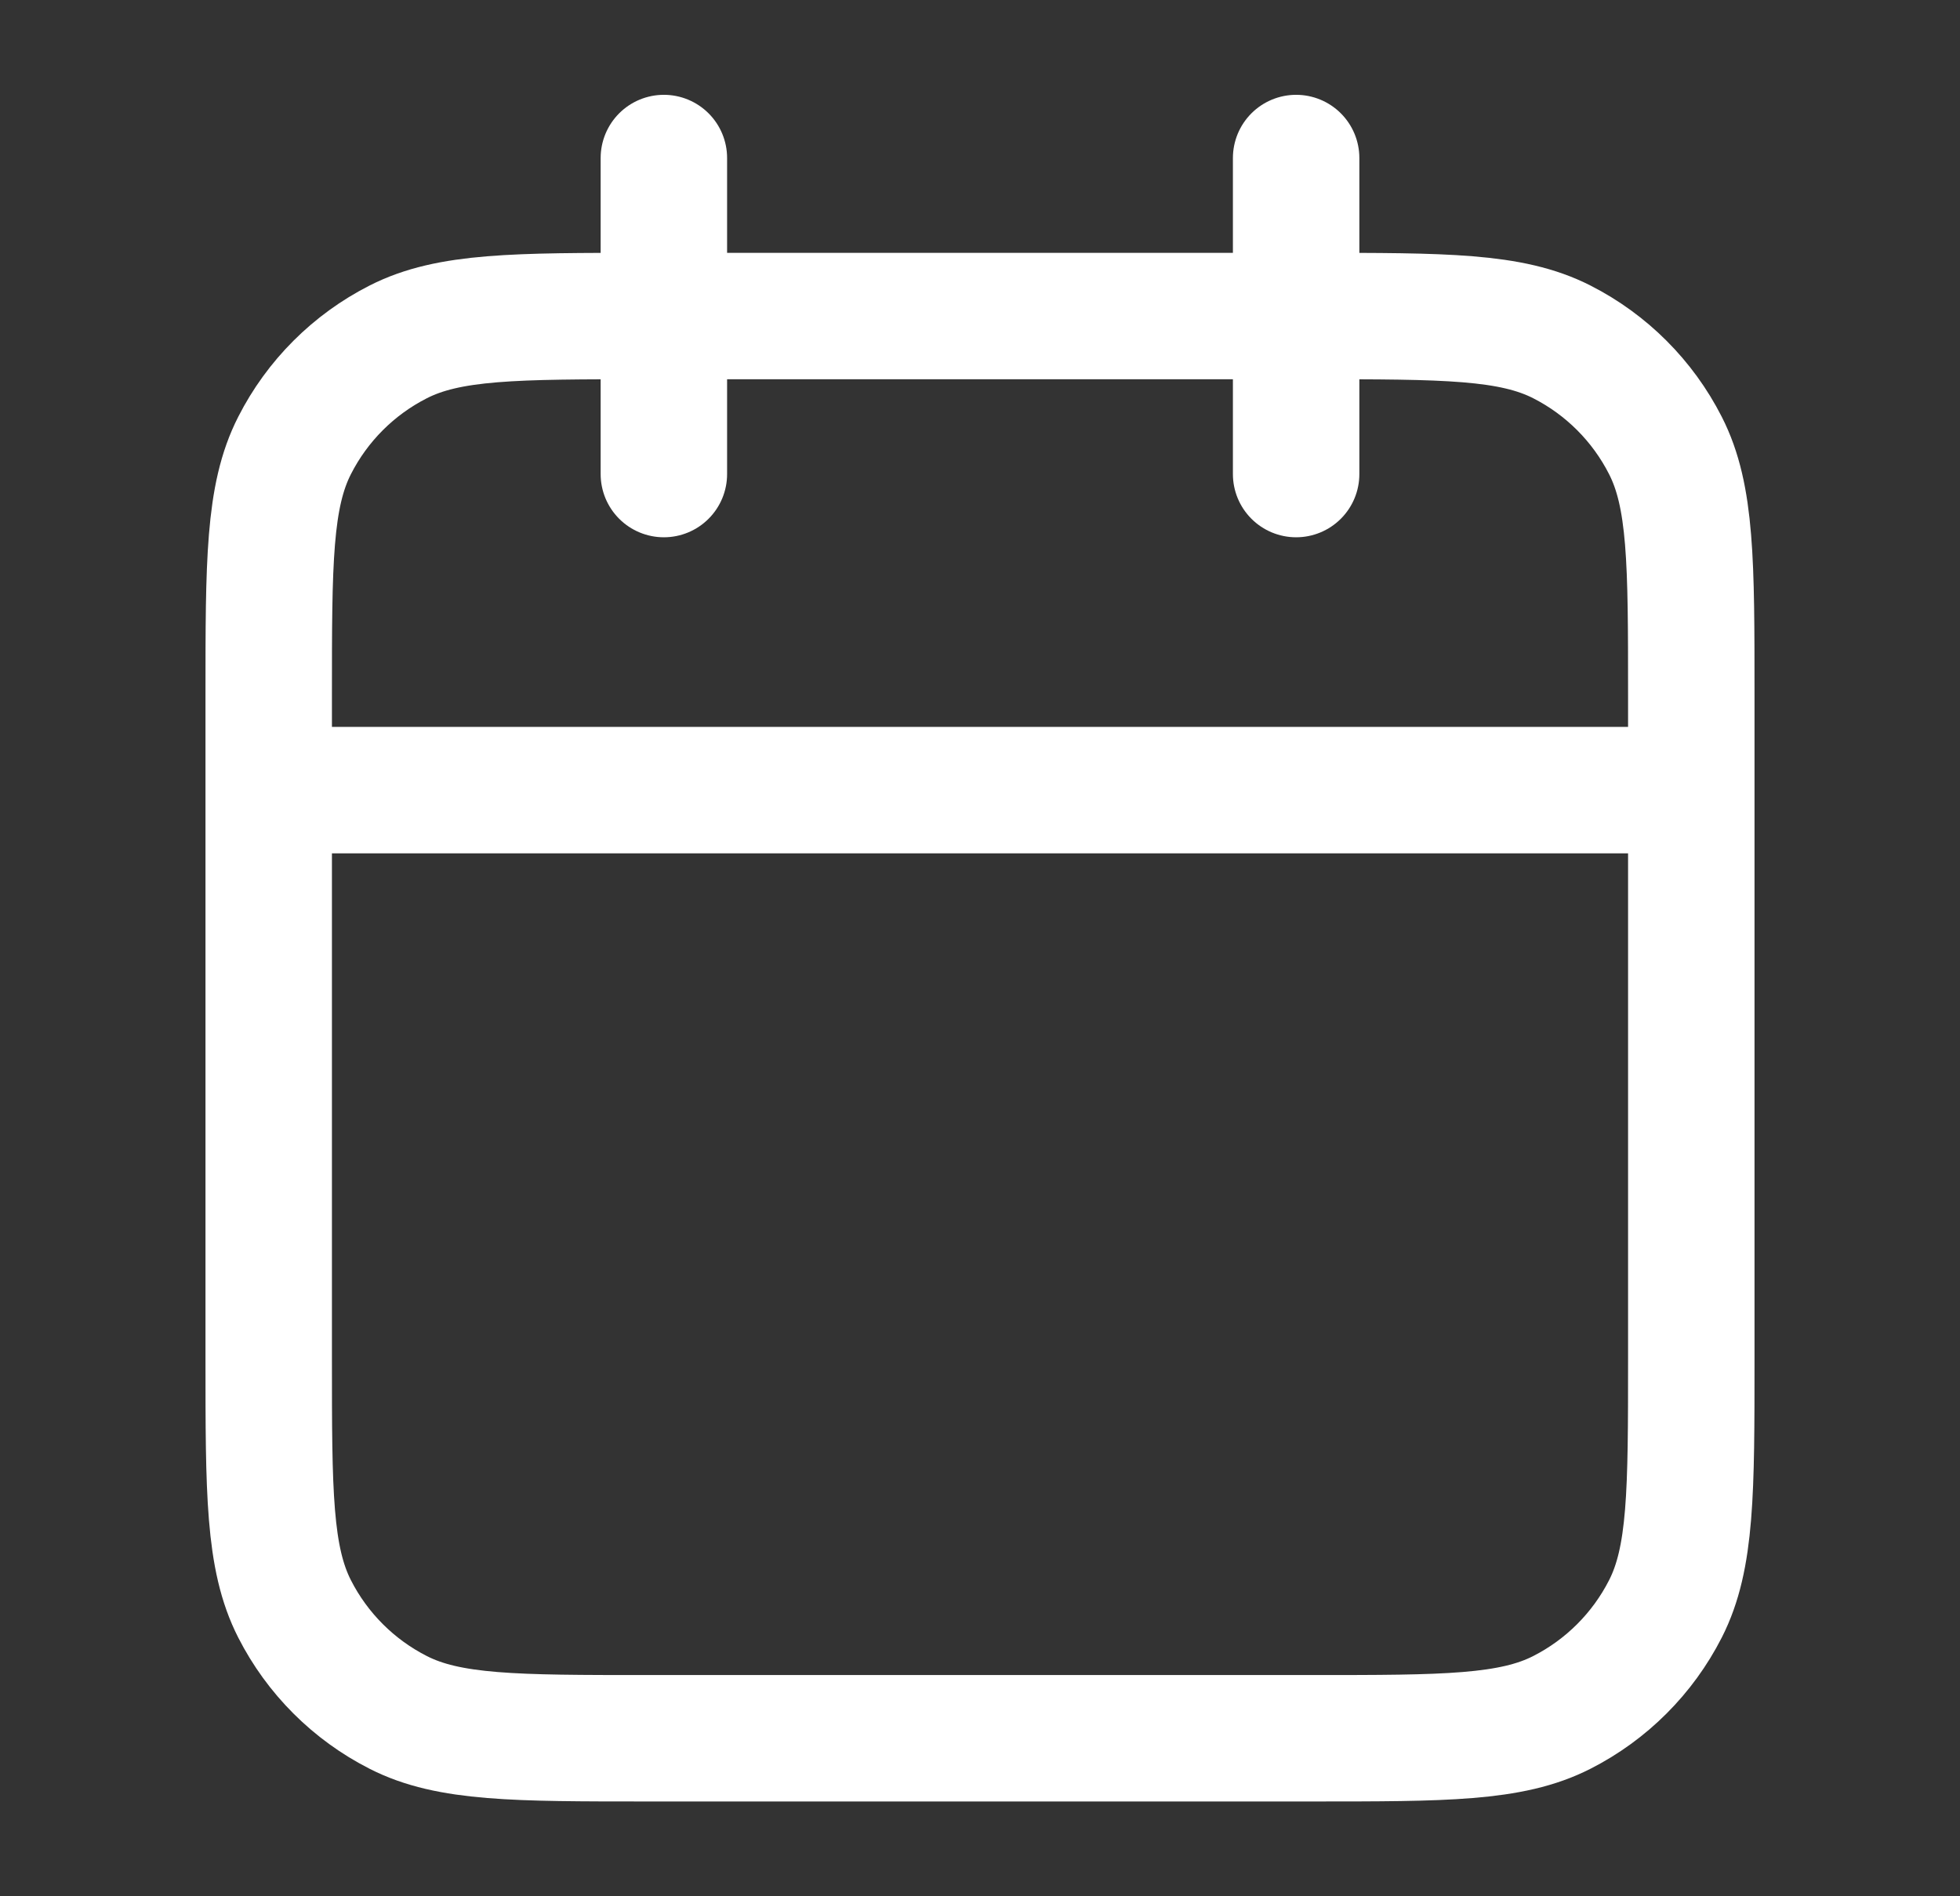 <svg width="31" height="30" viewBox="0 0 31 30" fill="none" xmlns="http://www.w3.org/2000/svg">
<rect x="0" y="0" width="31" height="30" fill="#333333" stroke="none"/>
<path d="M26.75 12.5H4.25M20.5 2.5V7.5M10.5 2.5V7.5M10.25 27.5H20.75C22.85 27.5 23.9 27.5 24.703 27.091C25.408 26.732 25.982 26.158 26.341 25.453C26.75 24.65 26.75 23.6 26.75 21.5V11C26.75 8.9 26.75 7.85 26.341 7.048C25.982 6.342 25.408 5.768 24.703 5.409C23.9 5 22.85 5 20.75 5H10.25C8.15 5 7.1 5 6.298 5.409C5.592 5.768 5.018 6.342 4.659 7.048C4.25 7.85 4.25 8.9 4.25 11V21.5C4.25 23.6 4.25 24.65 4.659 25.453C5.018 26.158 5.592 26.732 6.298 27.091C7.1 27.5 8.15 27.5 10.25 27.5Z" stroke="white" stroke-width="2" stroke-linecap="round" stroke-linejoin="round"/>
</svg>
